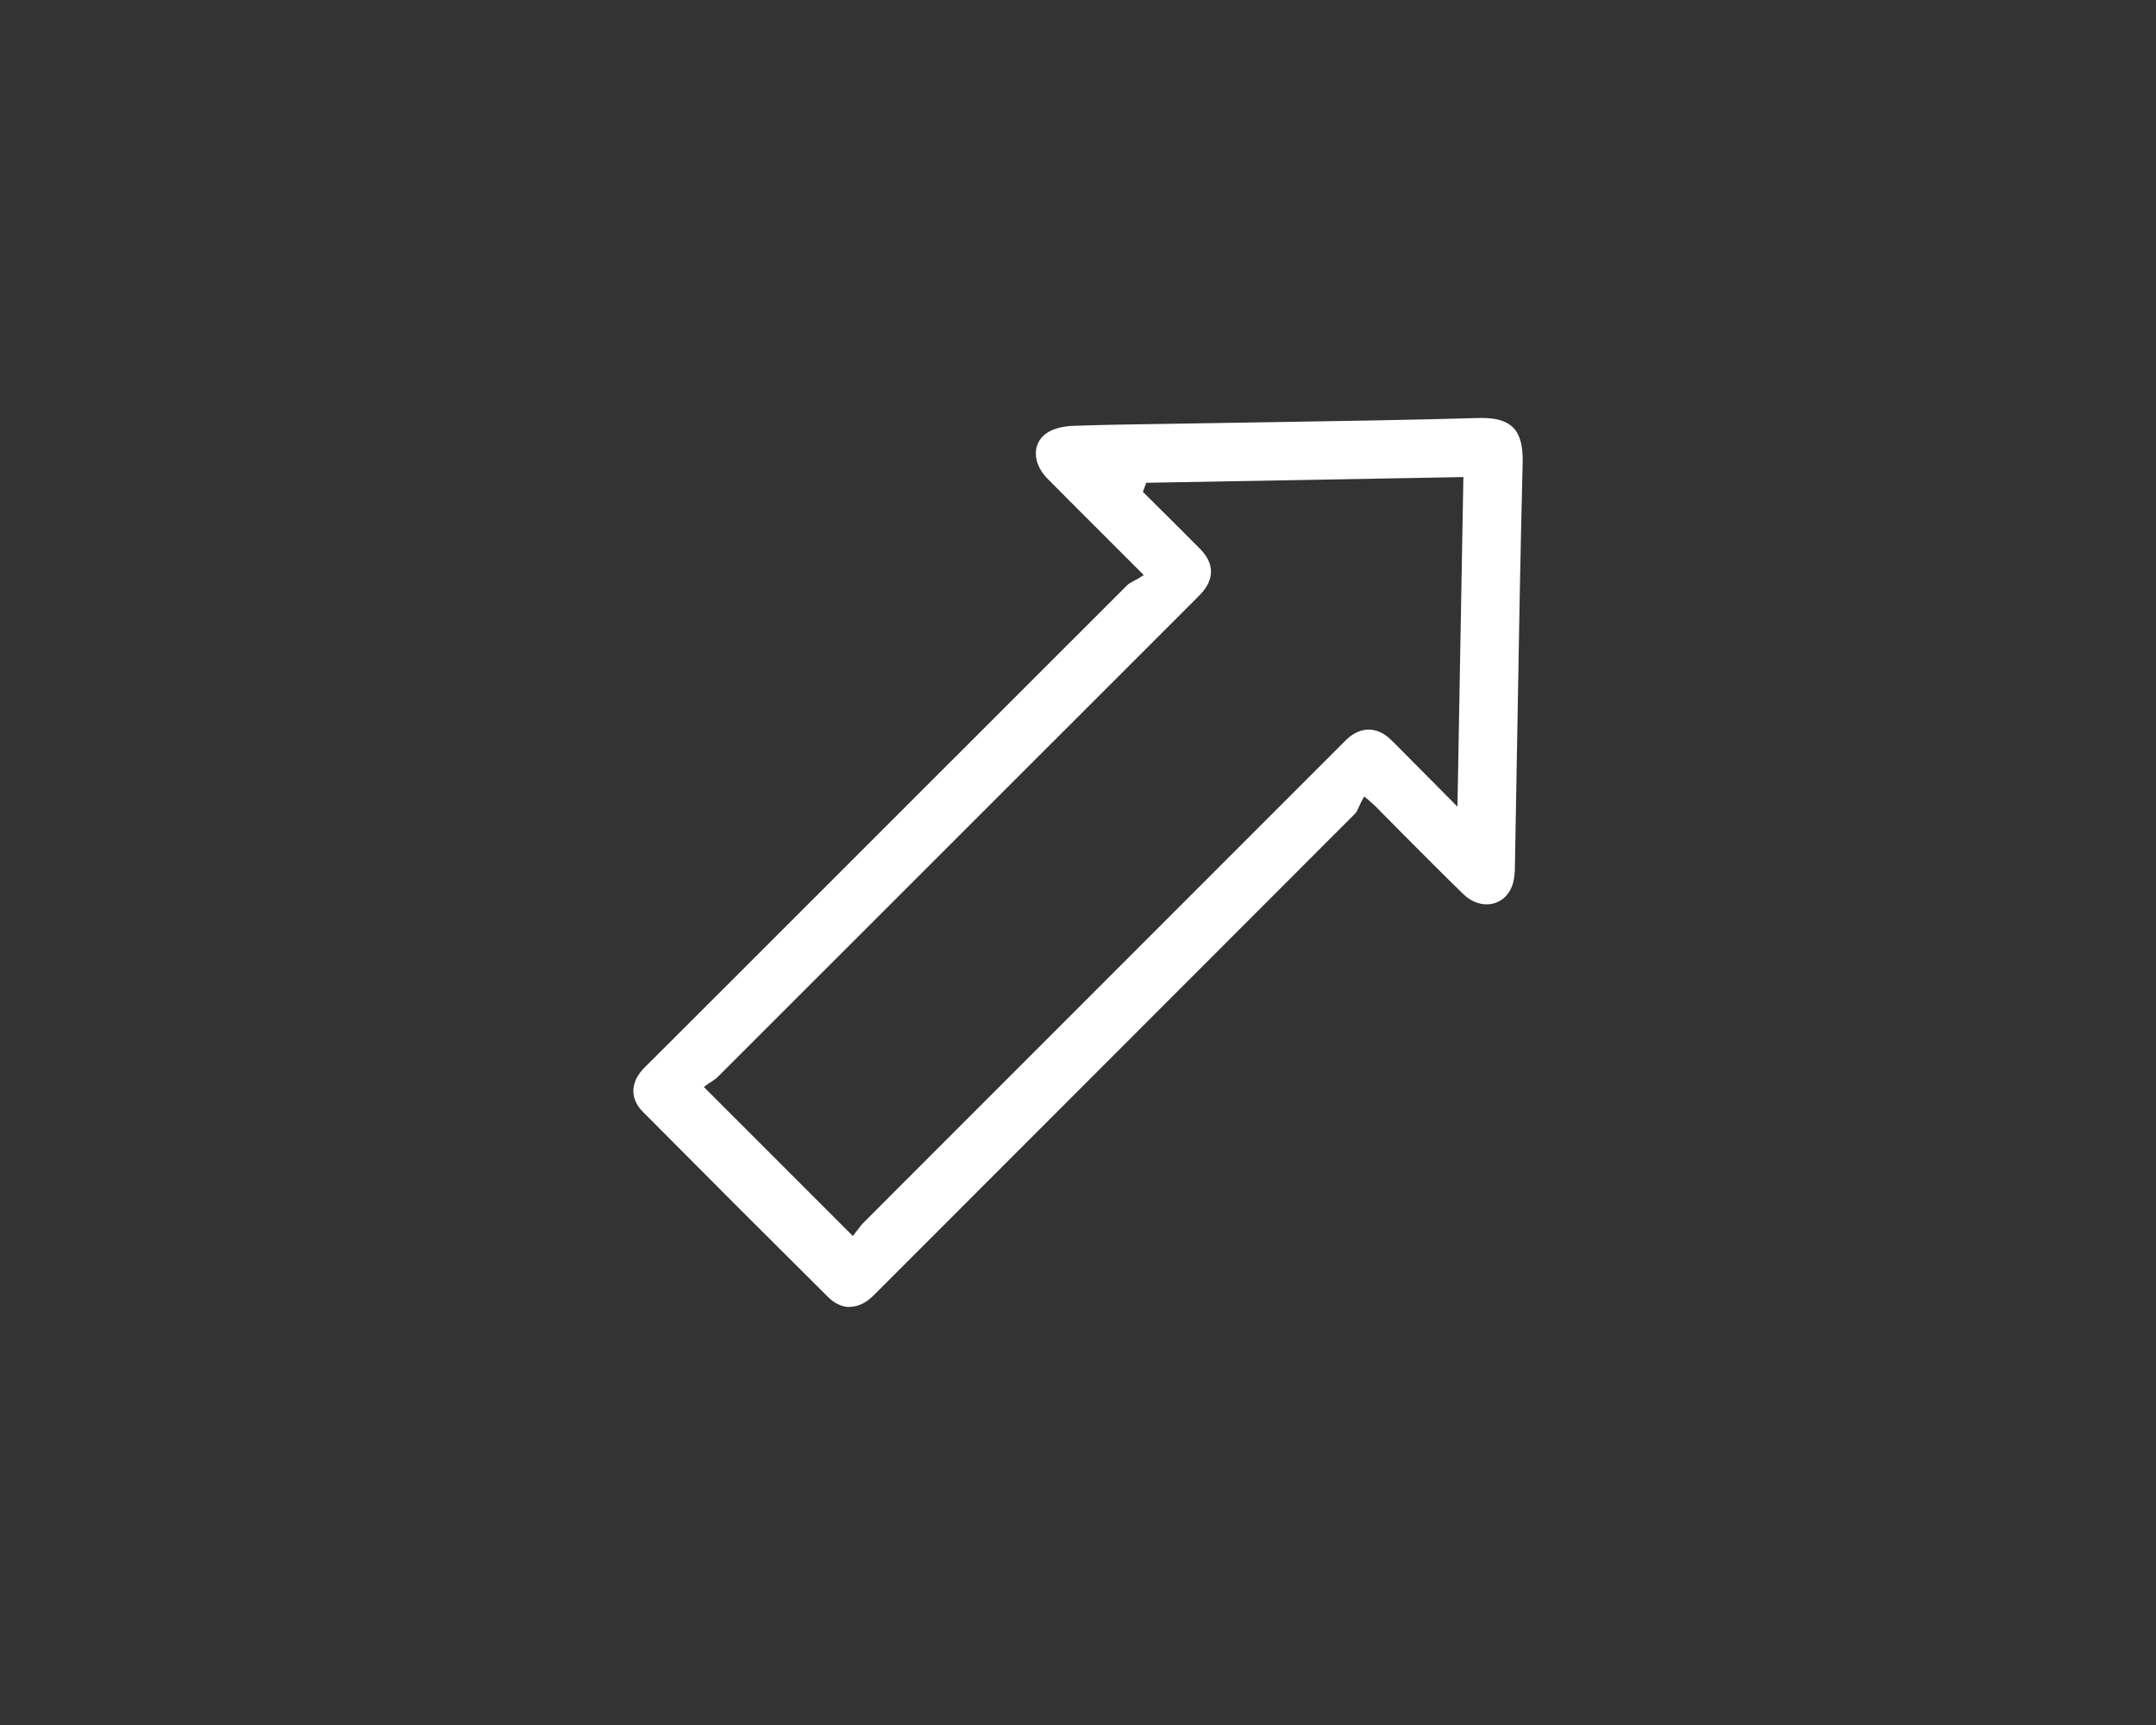 <svg xmlns="http://www.w3.org/2000/svg" id="_レイヤー_2" viewBox="0 0 200 160"><rect x="0" y="0" width="200" height="160" fill="#333333" stroke="none"/><defs><style>.cls-1{fill:#fff;}.cls-2{clip-path:url(#clippath);}.cls-3{fill:none;}</style><clipPath id="clippath"><path d="M0 0h200v160H0z" class="cls-3"/></clipPath></defs><g id="_レイヤー_4" class="cls-2"><path d="M78.81 121.23c-.69 0-1.38-.32-1.98-.91-5.75-5.71-11.48-11.44-17.19-17.19-1.17-1.17-1.18-2.63-.04-3.91.18-.2.37-.38.56-.57l3.09-3.08c13.77-13.77 27.54-27.53 41.31-41.29.14-.14.36-.26.6-.39.14-.07.28-.15.42-.23l.52-.32-3.2-3.2c-1.98-1.98-3.87-3.86-5.74-5.75-.77-.78-1.15-1.72-1.06-2.59.08-.7.45-1.29 1.09-1.69.55-.35 1.39-.57 2.3-.61 2.79-.1 5.58-.14 8.37-.18l10.5-.17c6.18-.1 12.56-.2 18.84-.38h.29c1.35 0 2.29.29 2.88.89.63.64.91 1.69.88 3.2-.21 8.38-.36 16.75-.5 25.13-.07 4.12-.14 8.25-.22 12.37 0 .56-.05 1.28-.28 1.86-.41 1.04-1.29 1.66-2.35 1.66-.77 0-1.54-.34-2.16-.95-1.9-1.85-3.77-3.73-5.64-5.61l-2.05-2.07c-.22-.24-.5-.53-1.05-1l-.45-.38-.28.52c-.07.14-.14.28-.2.43-.11.26-.22.5-.36.64-12.78 12.8-25.58 25.59-38.37 38.39l-5.94 5.94c-.18.19-.37.37-.56.55-.63.57-1.32.87-2 .87zm27.52-76.45-.31.84 1.8 1.79c1.19 1.18 2.38 2.36 3.55 3.55 1.28 1.31 1.29 2.78.02 4.13-.16.17-.33.34-.5.51l-4.24 4.24C93.29 73.2 79.93 86.55 66.57 99.9c-.17.17-.41.32-.59.44l-.23.15-.46.33 13.82 13.82.53-.67c.14-.19.3-.41.49-.59 14.72-14.73 44.36-44.37 44.36-44.37.19-.2.39-.39.59-.57.58-.5 1.24-.77 1.89-.77s1.32.28 1.9.8c.28.25.54.51.8.78l5.53 5.57.55-30.57-29.42.53z" class="cls-1"/></g></svg>